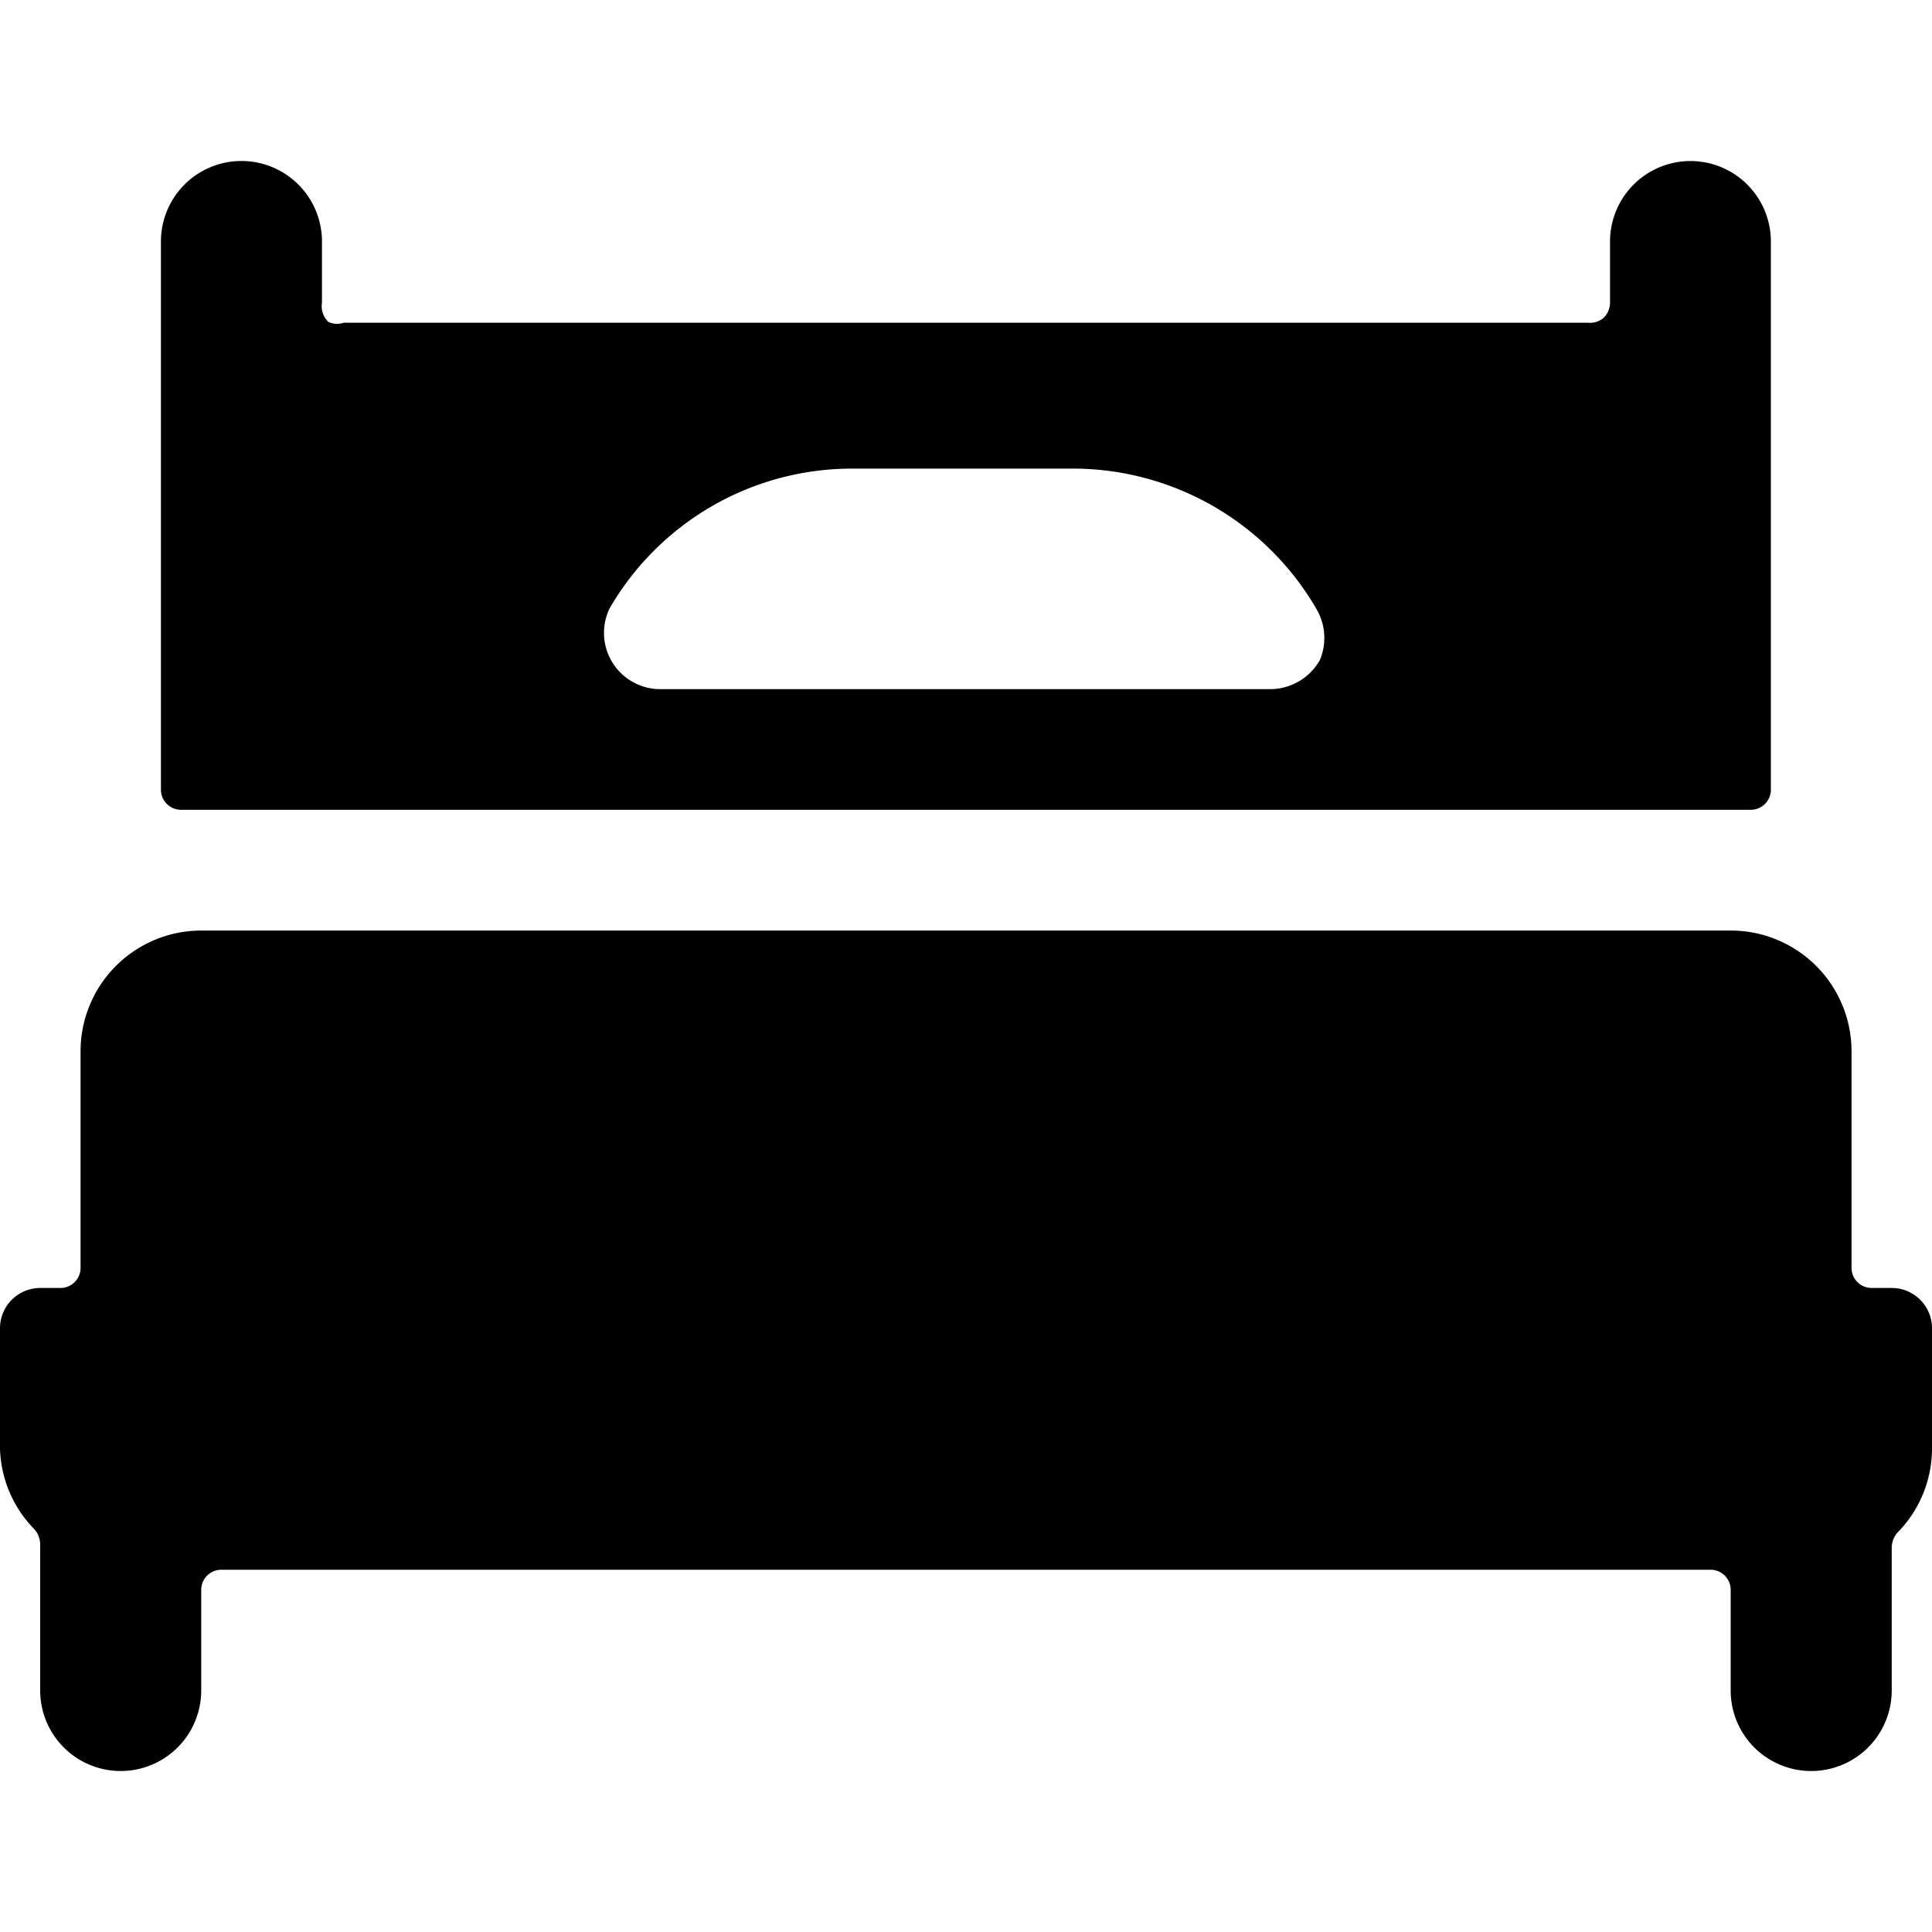 <svg xmlns="http://www.w3.org/2000/svg" viewBox="0 0 20 20" id="Hotel-Single-Bed-1--Streamline-Ultimate" height="20" width="20">
  <desc>
    Hotel Single Bed 1 Streamline Icon: https://streamlinehq.com
  </desc>
  <g>
    <path d="M20 13.75a0.417 0.417 0 0 0 -0.417 -0.417h-0.208a0.208 0.208 0 0 1 -0.208 -0.208v-2.242a1.25 1.25 0 0 0 -1.25 -1.25h-15.833a1.25 1.25 0 0 0 -1.25 1.25v2.242a0.208 0.208 0 0 1 -0.208 0.208H0.417a0.417 0.417 0 0 0 -0.417 0.417V15a1.242 1.242 0 0 0 0.358 0.833 0.242 0.242 0 0 1 0.058 0.15V17.5a0.833 0.833 0 0 0 1.667 0v-1.042a0.208 0.208 0 0 1 0.208 -0.208h15.417a0.208 0.208 0 0 1 0.208 0.208V17.5a0.833 0.833 0 0 0 1.667 0v-1.483a0.242 0.242 0 0 1 0.058 -0.15A1.242 1.242 0 0 0 20 15Z" fill="#000000" stroke-width="0.833"></path>
    <path d="M17.5 1.667a0.833 0.833 0 0 0 -0.833 0.833v0.633a0.225 0.225 0 0 1 -0.067 0.158 0.217 0.217 0 0 1 -0.158 0.05H3.558A0.217 0.217 0 0 1 3.4 3.333 0.225 0.225 0 0 1 3.333 3.133V2.5a0.833 0.833 0 0 0 -1.667 0v5.675a0.208 0.208 0 0 0 0.208 0.208h16.25a0.208 0.208 0 0 0 0.208 -0.208V2.5a0.833 0.833 0 0 0 -0.833 -0.833Zm-3.842 5.175a0.592 0.592 0 0 1 -0.508 0.292h-6.333a0.583 0.583 0 0 1 -0.508 -0.833 2.9 2.9 0 0 1 2.5 -1.45h2.317a2.917 2.917 0 0 1 2.5 1.45 0.592 0.592 0 0 1 0.033 0.542Z" fill="#000000" stroke-width="0.833"></path>
  </g>
</svg>